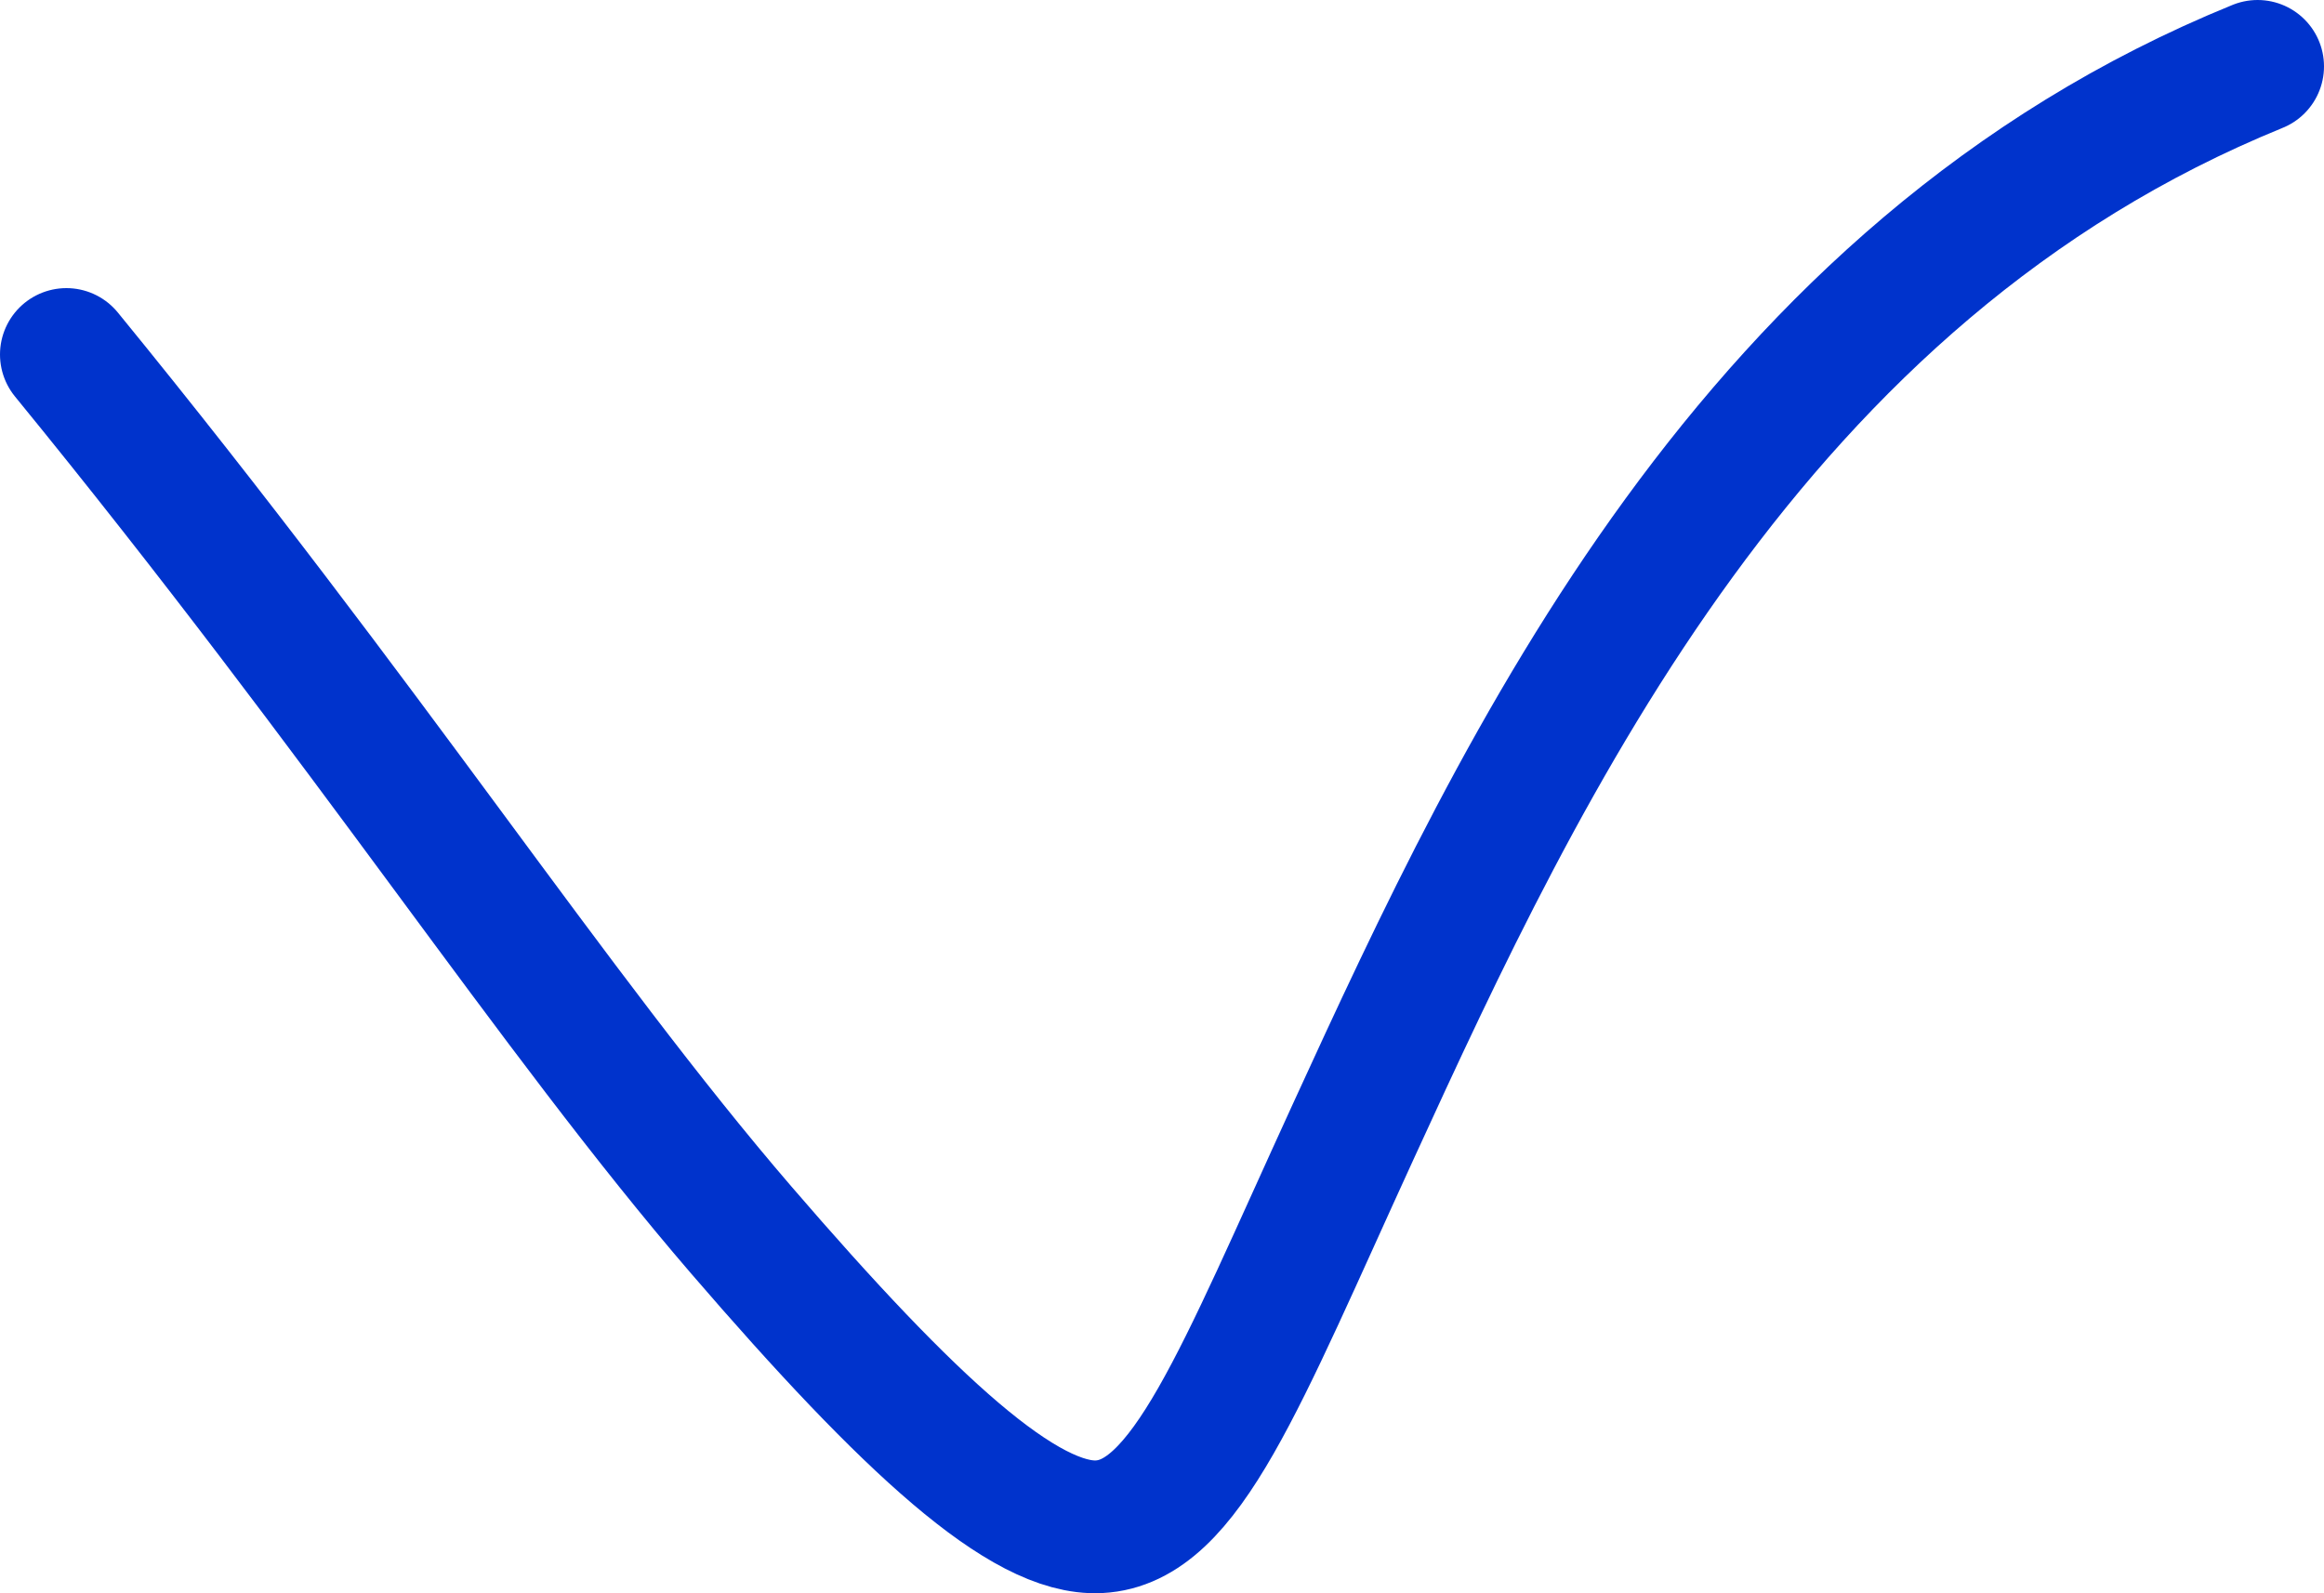 <?xml version="1.0" encoding="UTF-8"?> <svg xmlns="http://www.w3.org/2000/svg" width="35" height="24" viewBox="0 0 35 24" fill="none"> <path d="M1 5.34C5.551 10.91 8.327 15.233 11.161 18.525C13.708 21.483 15.431 23.056 16.552 22.998C17.859 22.932 18.665 20.787 20.375 17.056C22.933 11.476 26.382 4.101 34 1" stroke="#0033CC" stroke-width="2" stroke-miterlimit="10" stroke-linecap="round" stroke-linejoin="round"></path> </svg> 